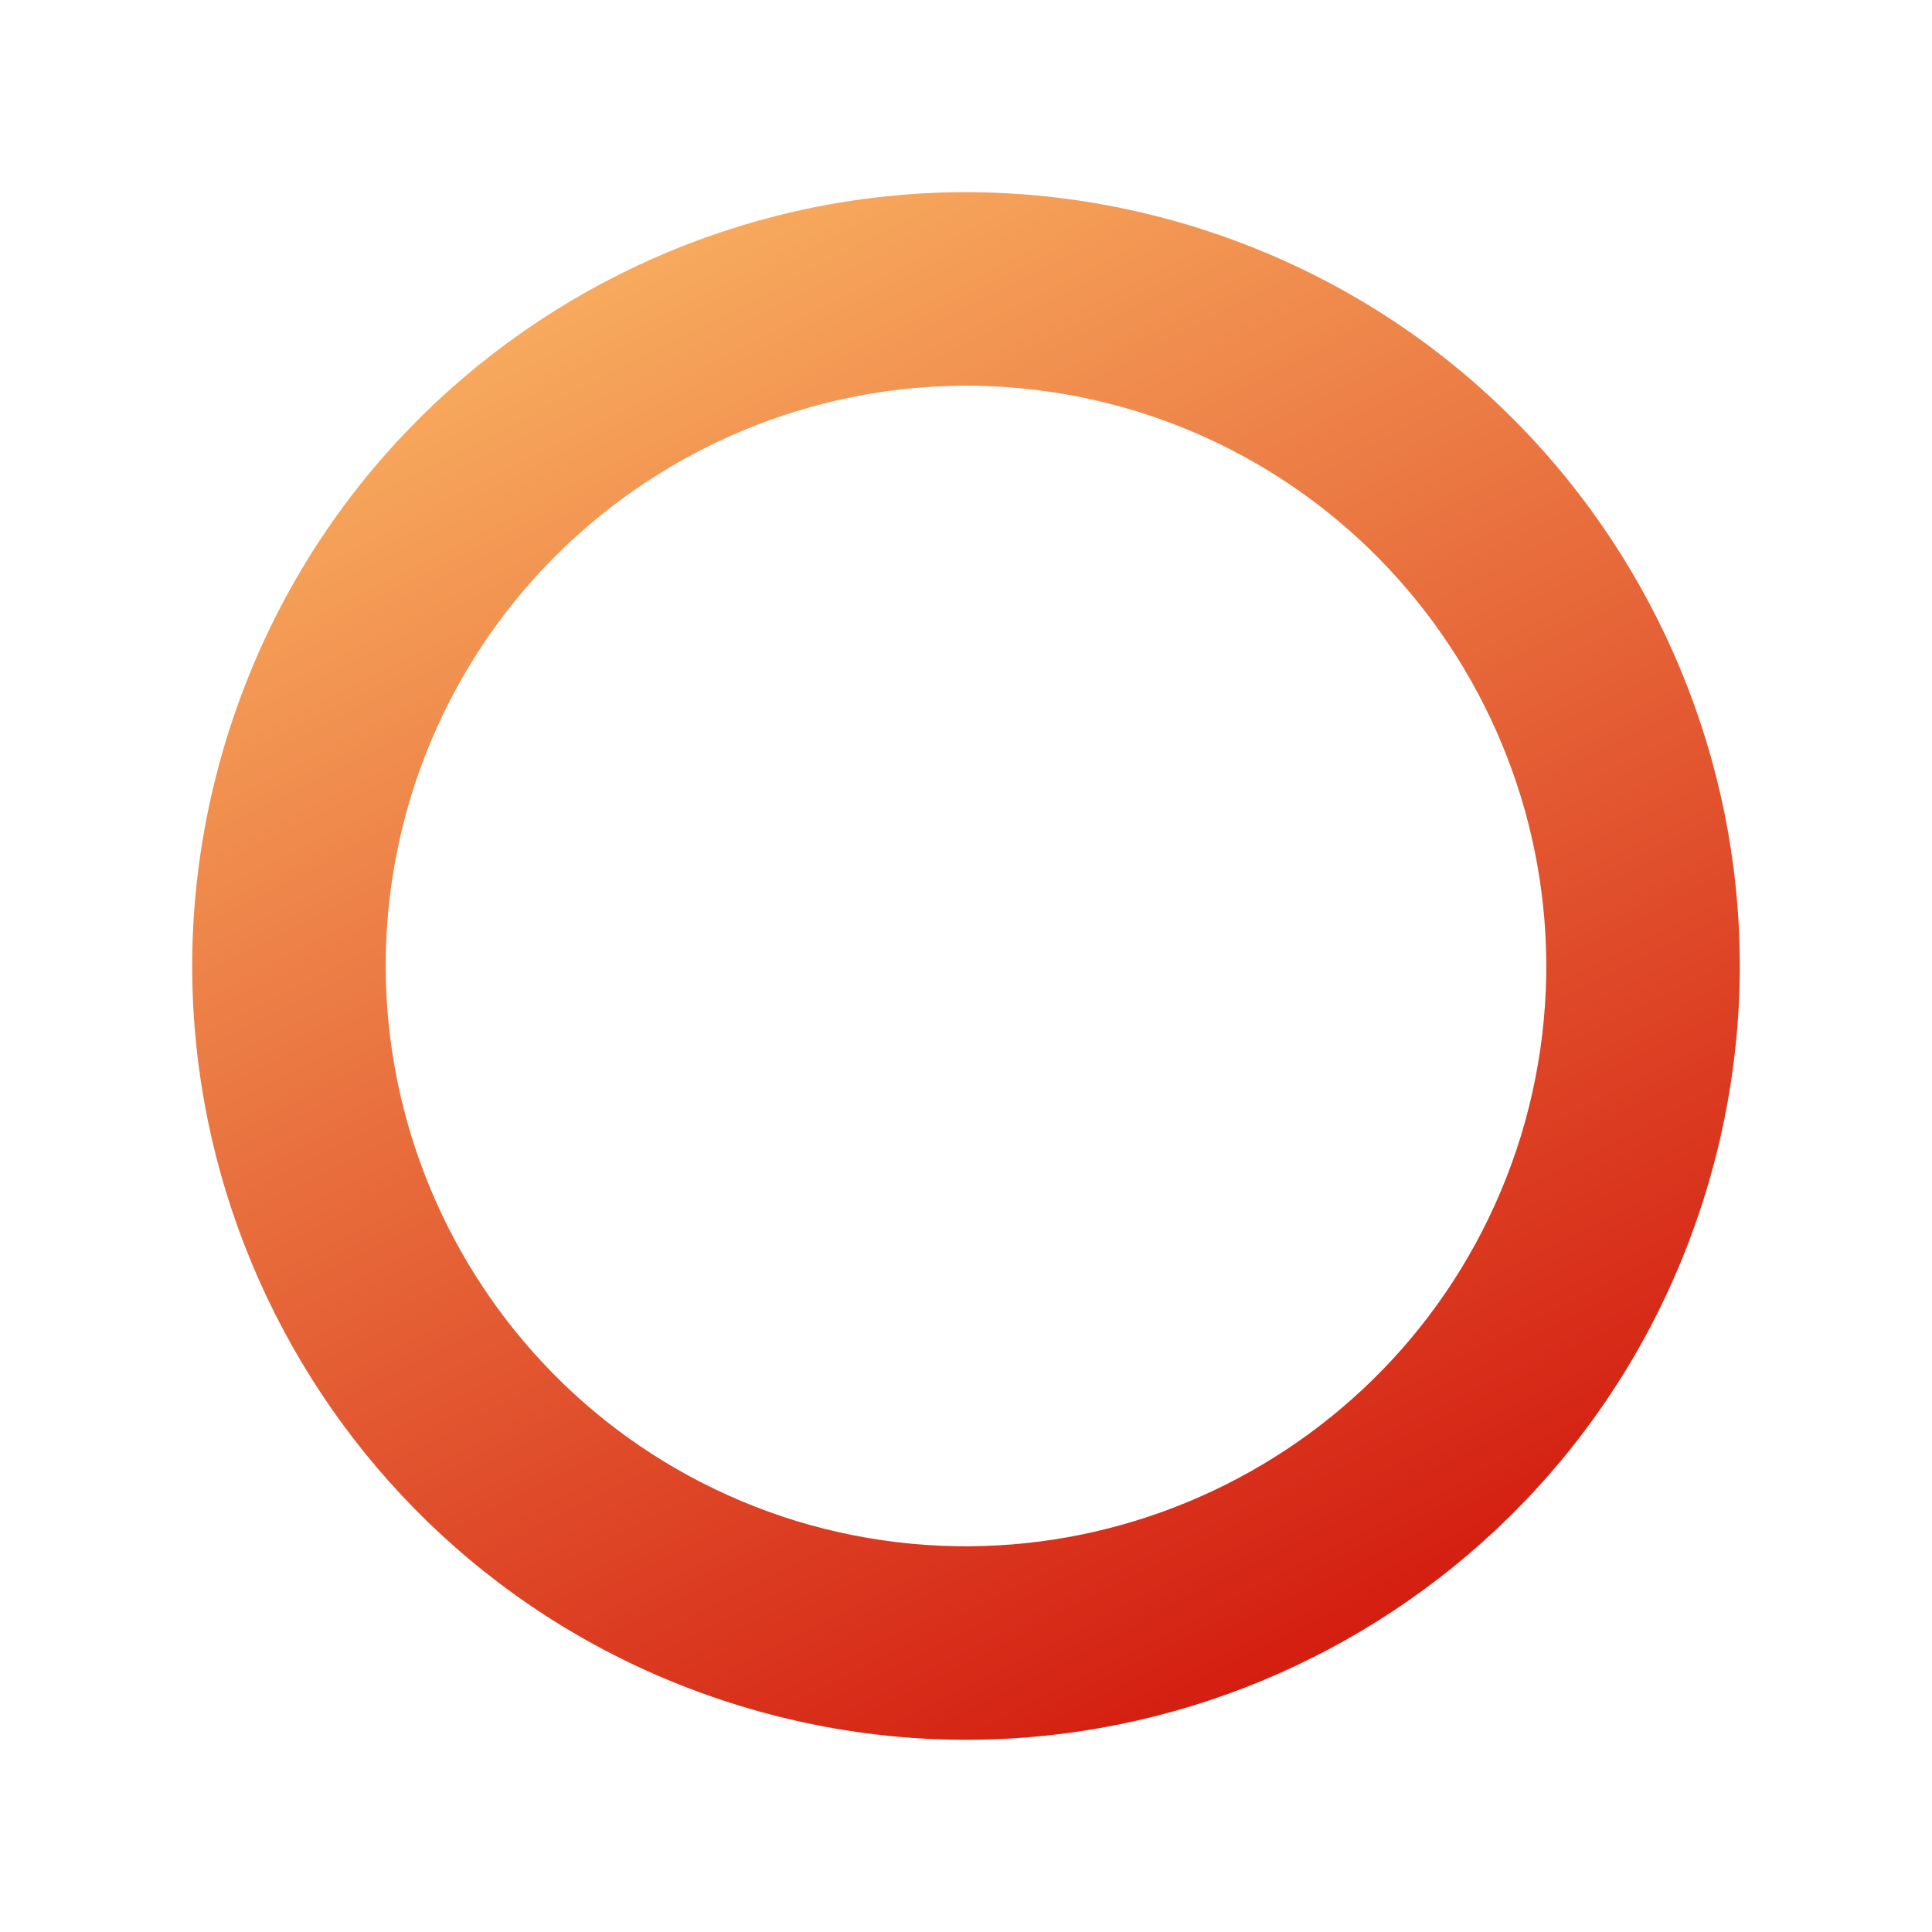 ﻿<?xml version="1.0" encoding="utf-8"?><svg width="97.856" height="97.856" viewBox="1256.322 2282.072 97.856 97.856" xmlns="http://www.w3.org/2000/svg"><g><g transform="rotate(-73 2220.777 329.9)" clip-path="url(&quot;#a&quot;)"><path d="M73.973 39.684h4.895c-.004 21.642-17.542 39.18-39.184 39.184C18.04 78.864.504 61.326.5 39.684.503 18.04 18.041.504 39.684.5c21.642.003 39.18 17.541 39.184 39.184h-9.789c-.03-16.233-13.162-29.366-29.395-29.396-16.233.03-29.366 13.163-29.396 29.396.03 16.233 13.163 29.366 29.396 29.395 16.233-.03 29.366-13.162 29.395-29.395h4.894Z" fill-rule="evenodd" fill="url(&quot;#b&quot;)" transform="translate(-.242 -.242)" /></g></g><defs><linearGradient x1="1" y1="0" x2=".003" y2="1.003" id="b"><stop stop-color="#ffc76e" offset="0" /><stop stop-color="#c00" offset="1" /></linearGradient><clipPath id="a"><path d="M0 0h78.883v78.883H0V0z" /></clipPath></defs></svg>
